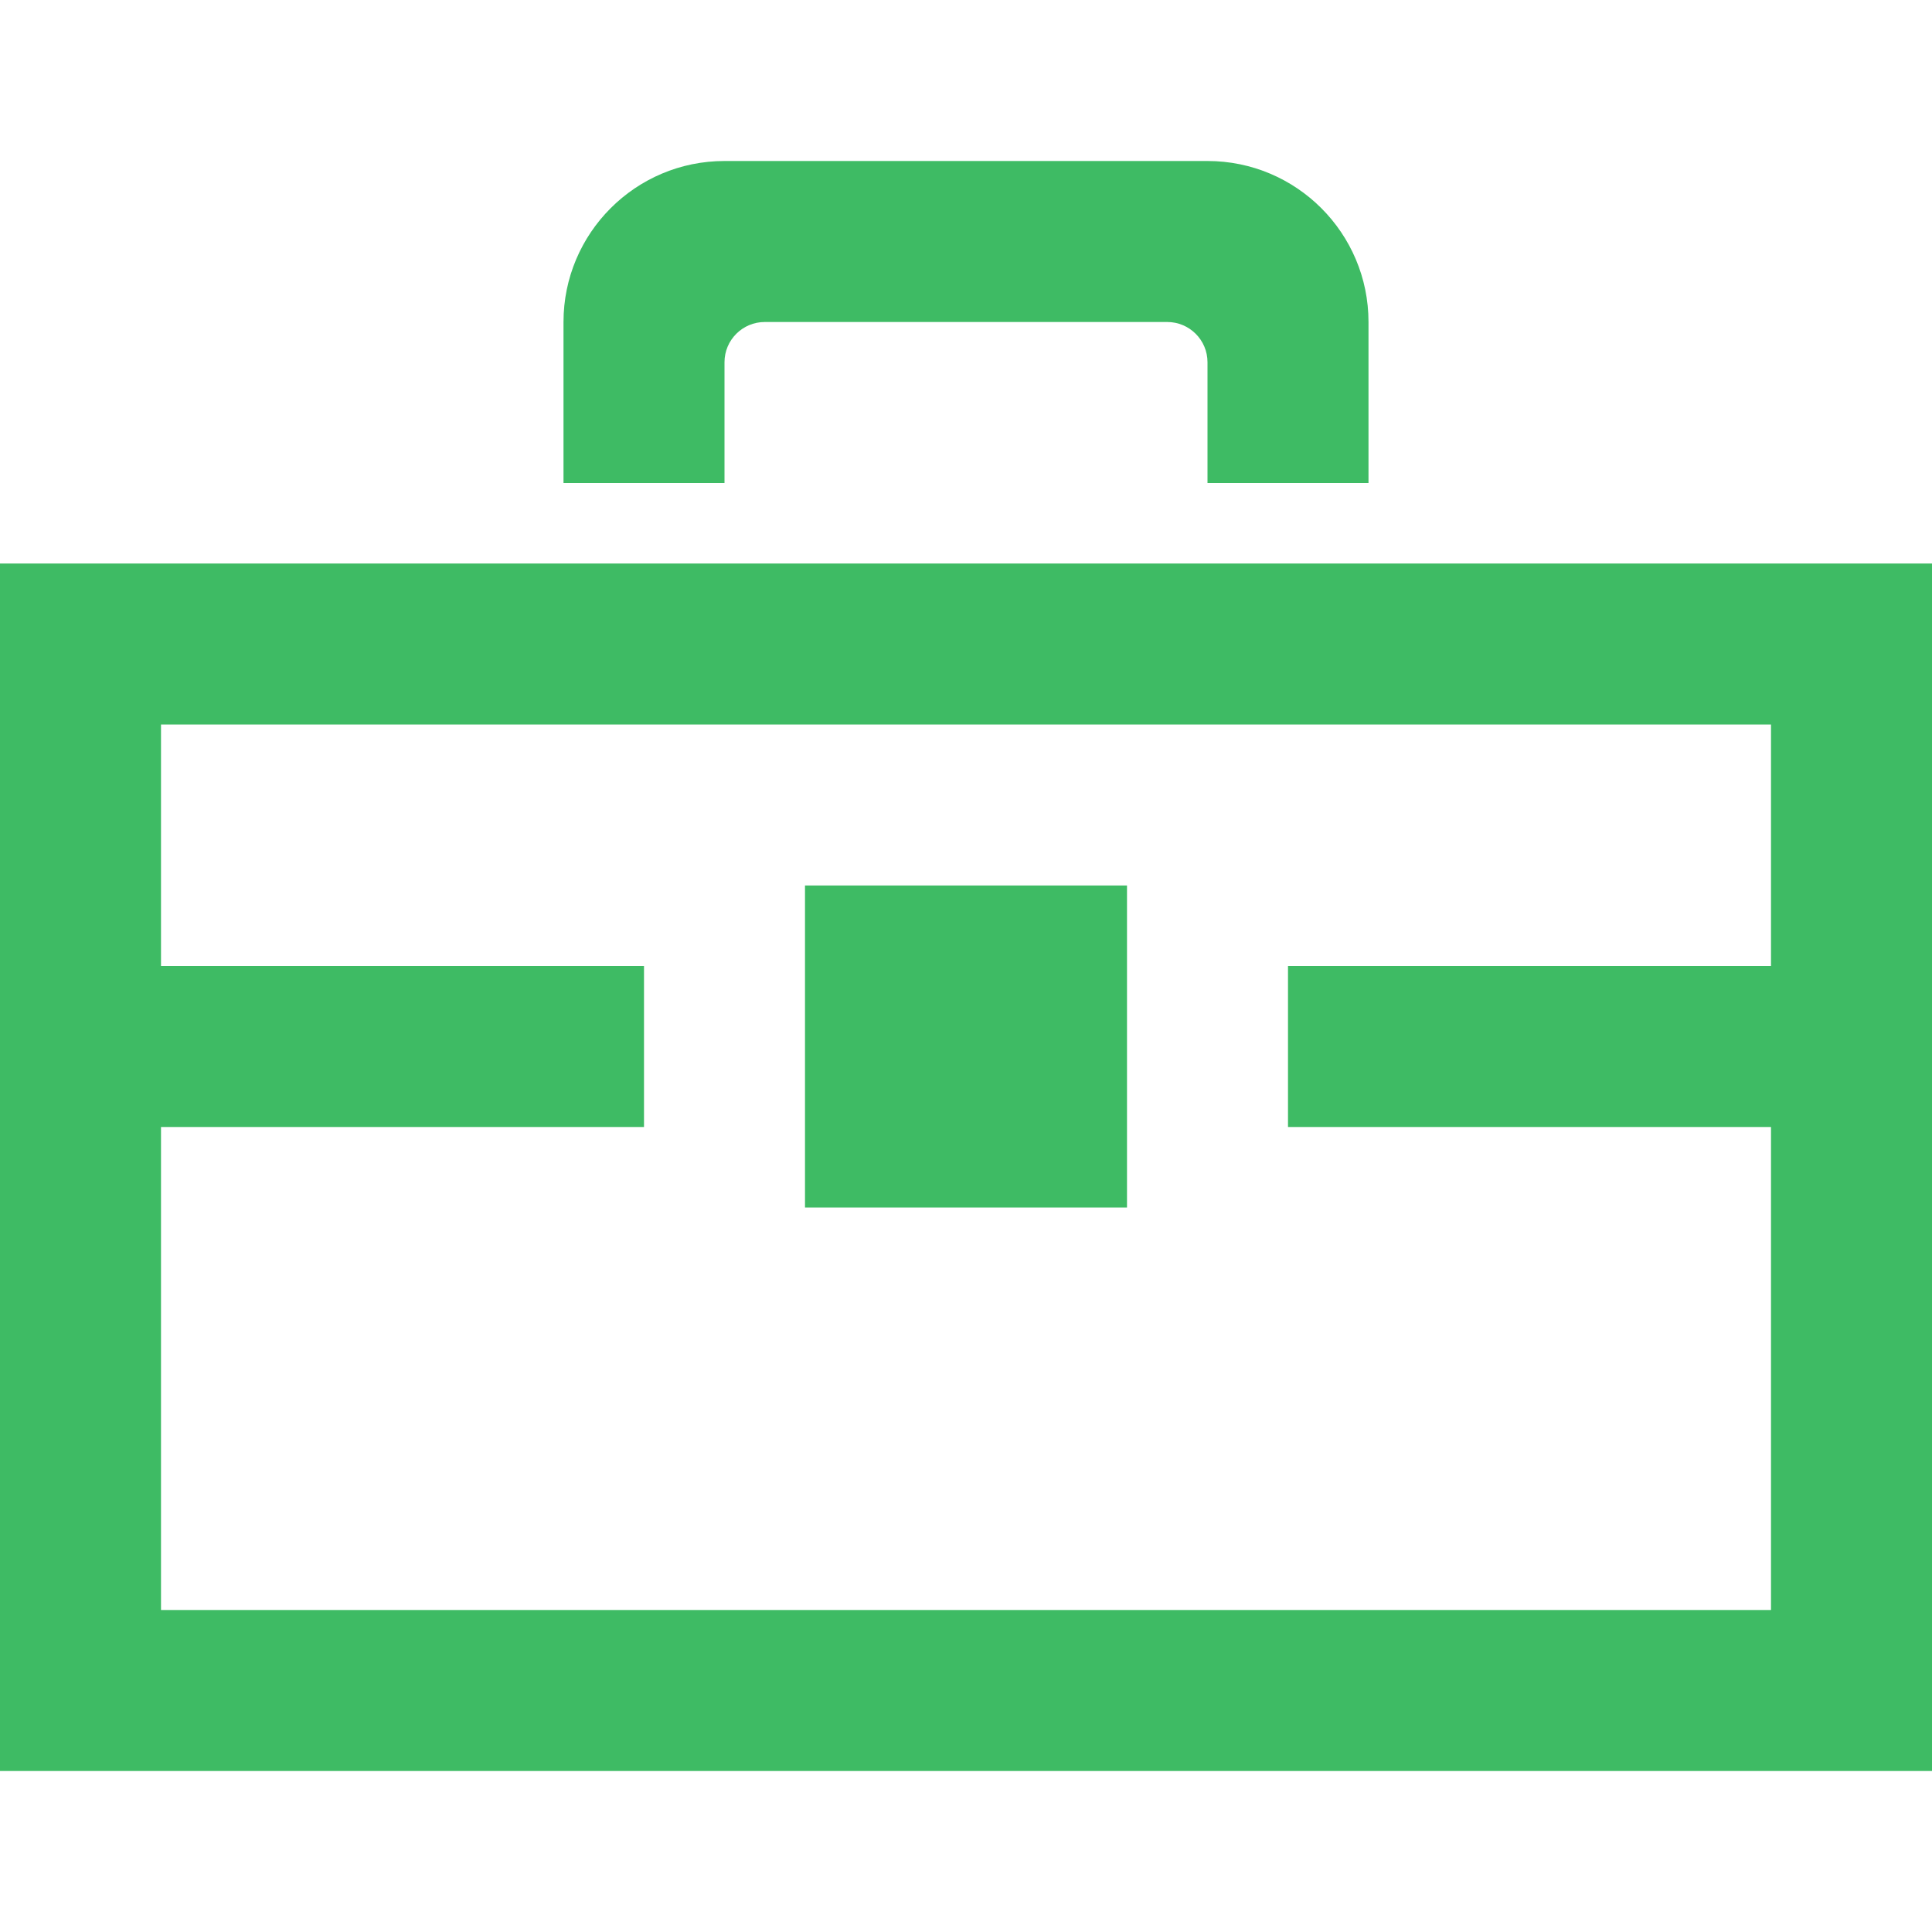 <svg width="51" height="51" viewBox="0 0 51 51" fill="none" xmlns="http://www.w3.org/2000/svg">
<path d="M0 14.875V46.75H51V14.875H0ZM46.75 42.5H4.25V29.75H17V25.5H4.25V19.125H46.75V25.5H34V29.75H46.75V42.5ZM19.125 9.562C19.125 8.976 19.601 8.5 20.188 8.5H30.812C31.399 8.5 31.875 8.976 31.875 9.562V12.75H36.125V8.5C36.125 6.154 34.221 4.25 31.875 4.25H19.125C16.779 4.25 14.875 6.154 14.875 8.5V12.75H19.125V9.562ZM29.75 23.375H21.25V31.875H29.75V23.375Z" fill="#3EBB64"/>
</svg>
